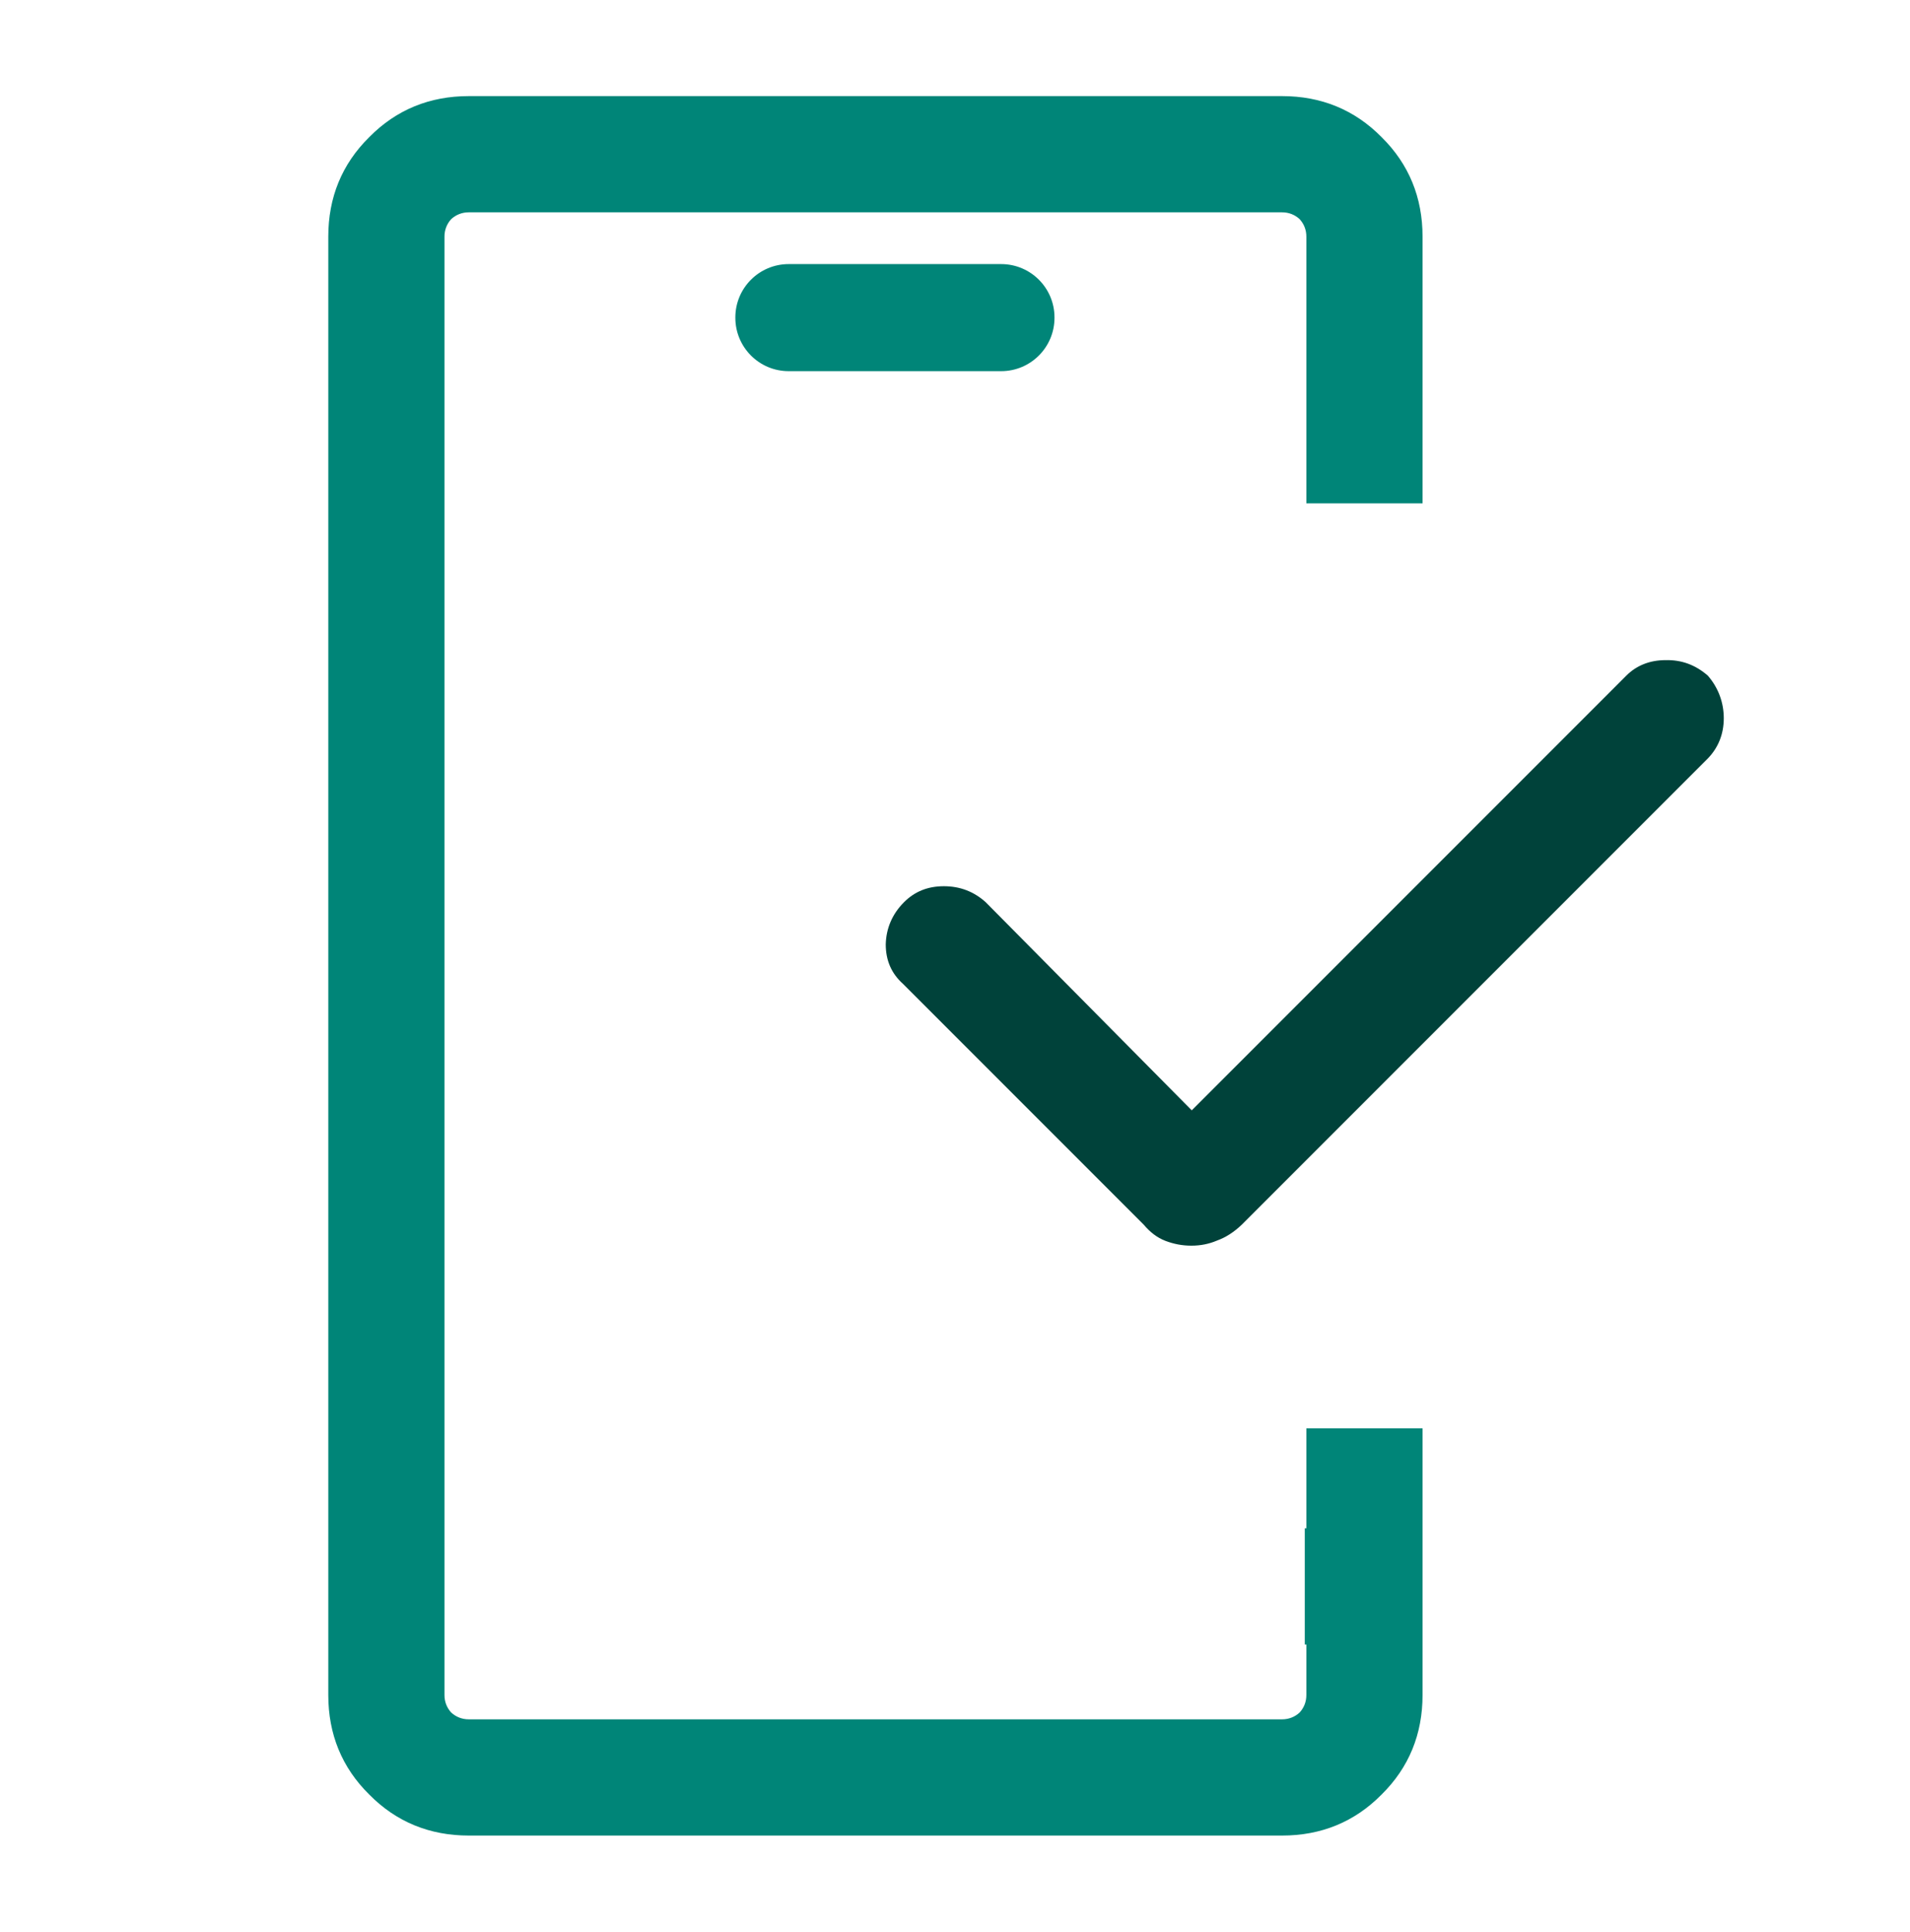 <svg width="90" height="91" viewBox="0 0 90 91" fill="none" xmlns="http://www.w3.org/2000/svg">
<g clip-path="url(#clip0_382_4353)">
<path d="M80.475 31.828C79.894 31.321 79.237 31.078 78.487 31.096C77.719 31.096 77.1 31.359 76.631 31.828L56.156 52.303L46.444 42.496C45.881 41.99 45.225 41.746 44.475 41.746C43.725 41.746 43.106 41.99 42.6 42.496C42.038 43.059 41.756 43.734 41.737 44.484C41.737 45.234 42 45.852 42.544 46.34L53.888 57.684C54.188 58.04 54.525 58.303 54.919 58.453C55.313 58.602 55.706 58.678 56.138 58.678C56.569 58.678 56.962 58.602 57.356 58.434C57.769 58.284 58.144 58.04 58.519 57.684L80.475 35.727C80.963 35.221 81.225 34.584 81.225 33.834C81.225 33.084 80.963 32.39 80.475 31.828Z" fill="#00423A"/>
<path d="M61.556 23.709H67.031V11.146C67.031 9.309 66.394 7.734 65.1 6.459C63.825 5.165 62.25 4.527 60.413 4.527H22.087C20.25 4.527 18.675 5.165 17.4 6.459C16.106 7.734 15.469 9.309 15.469 11.146V79.846C15.469 81.684 16.106 83.259 17.4 84.534C18.675 85.827 20.25 86.465 22.087 86.465H60.413C62.25 86.465 63.825 85.827 65.1 84.534C66.394 83.259 67.031 81.684 67.031 79.846V67.284H61.556V71.99H61.481V77.465H61.556V79.846C61.556 80.165 61.444 80.446 61.237 80.671C61.013 80.877 60.731 80.99 60.413 80.99H22.087C21.769 80.99 21.488 80.877 21.262 80.671C21.056 80.446 20.944 80.165 20.944 79.846V11.146C20.944 10.827 21.056 10.546 21.262 10.321C21.488 10.115 21.769 10.002 22.087 10.002H60.413C60.731 10.002 61.013 10.115 61.237 10.321C61.444 10.546 61.556 10.827 61.556 11.146V23.709Z" fill="#008578"/>
<path d="M47.175 12.44H37.163C35.775 12.44 34.65 13.565 34.65 14.952V14.971C34.65 16.359 35.775 17.484 37.163 17.484H47.175C48.563 17.484 49.688 16.359 49.688 14.971V14.952C49.688 13.565 48.563 12.44 47.175 12.44Z" fill="#008578"/>
</g>
<defs>
<clipPath id="clip0_382_4353">
<rect width="90" height="90" fill="white" transform="translate(0 0.496)"/>
</clipPath>
</defs>
</svg>

